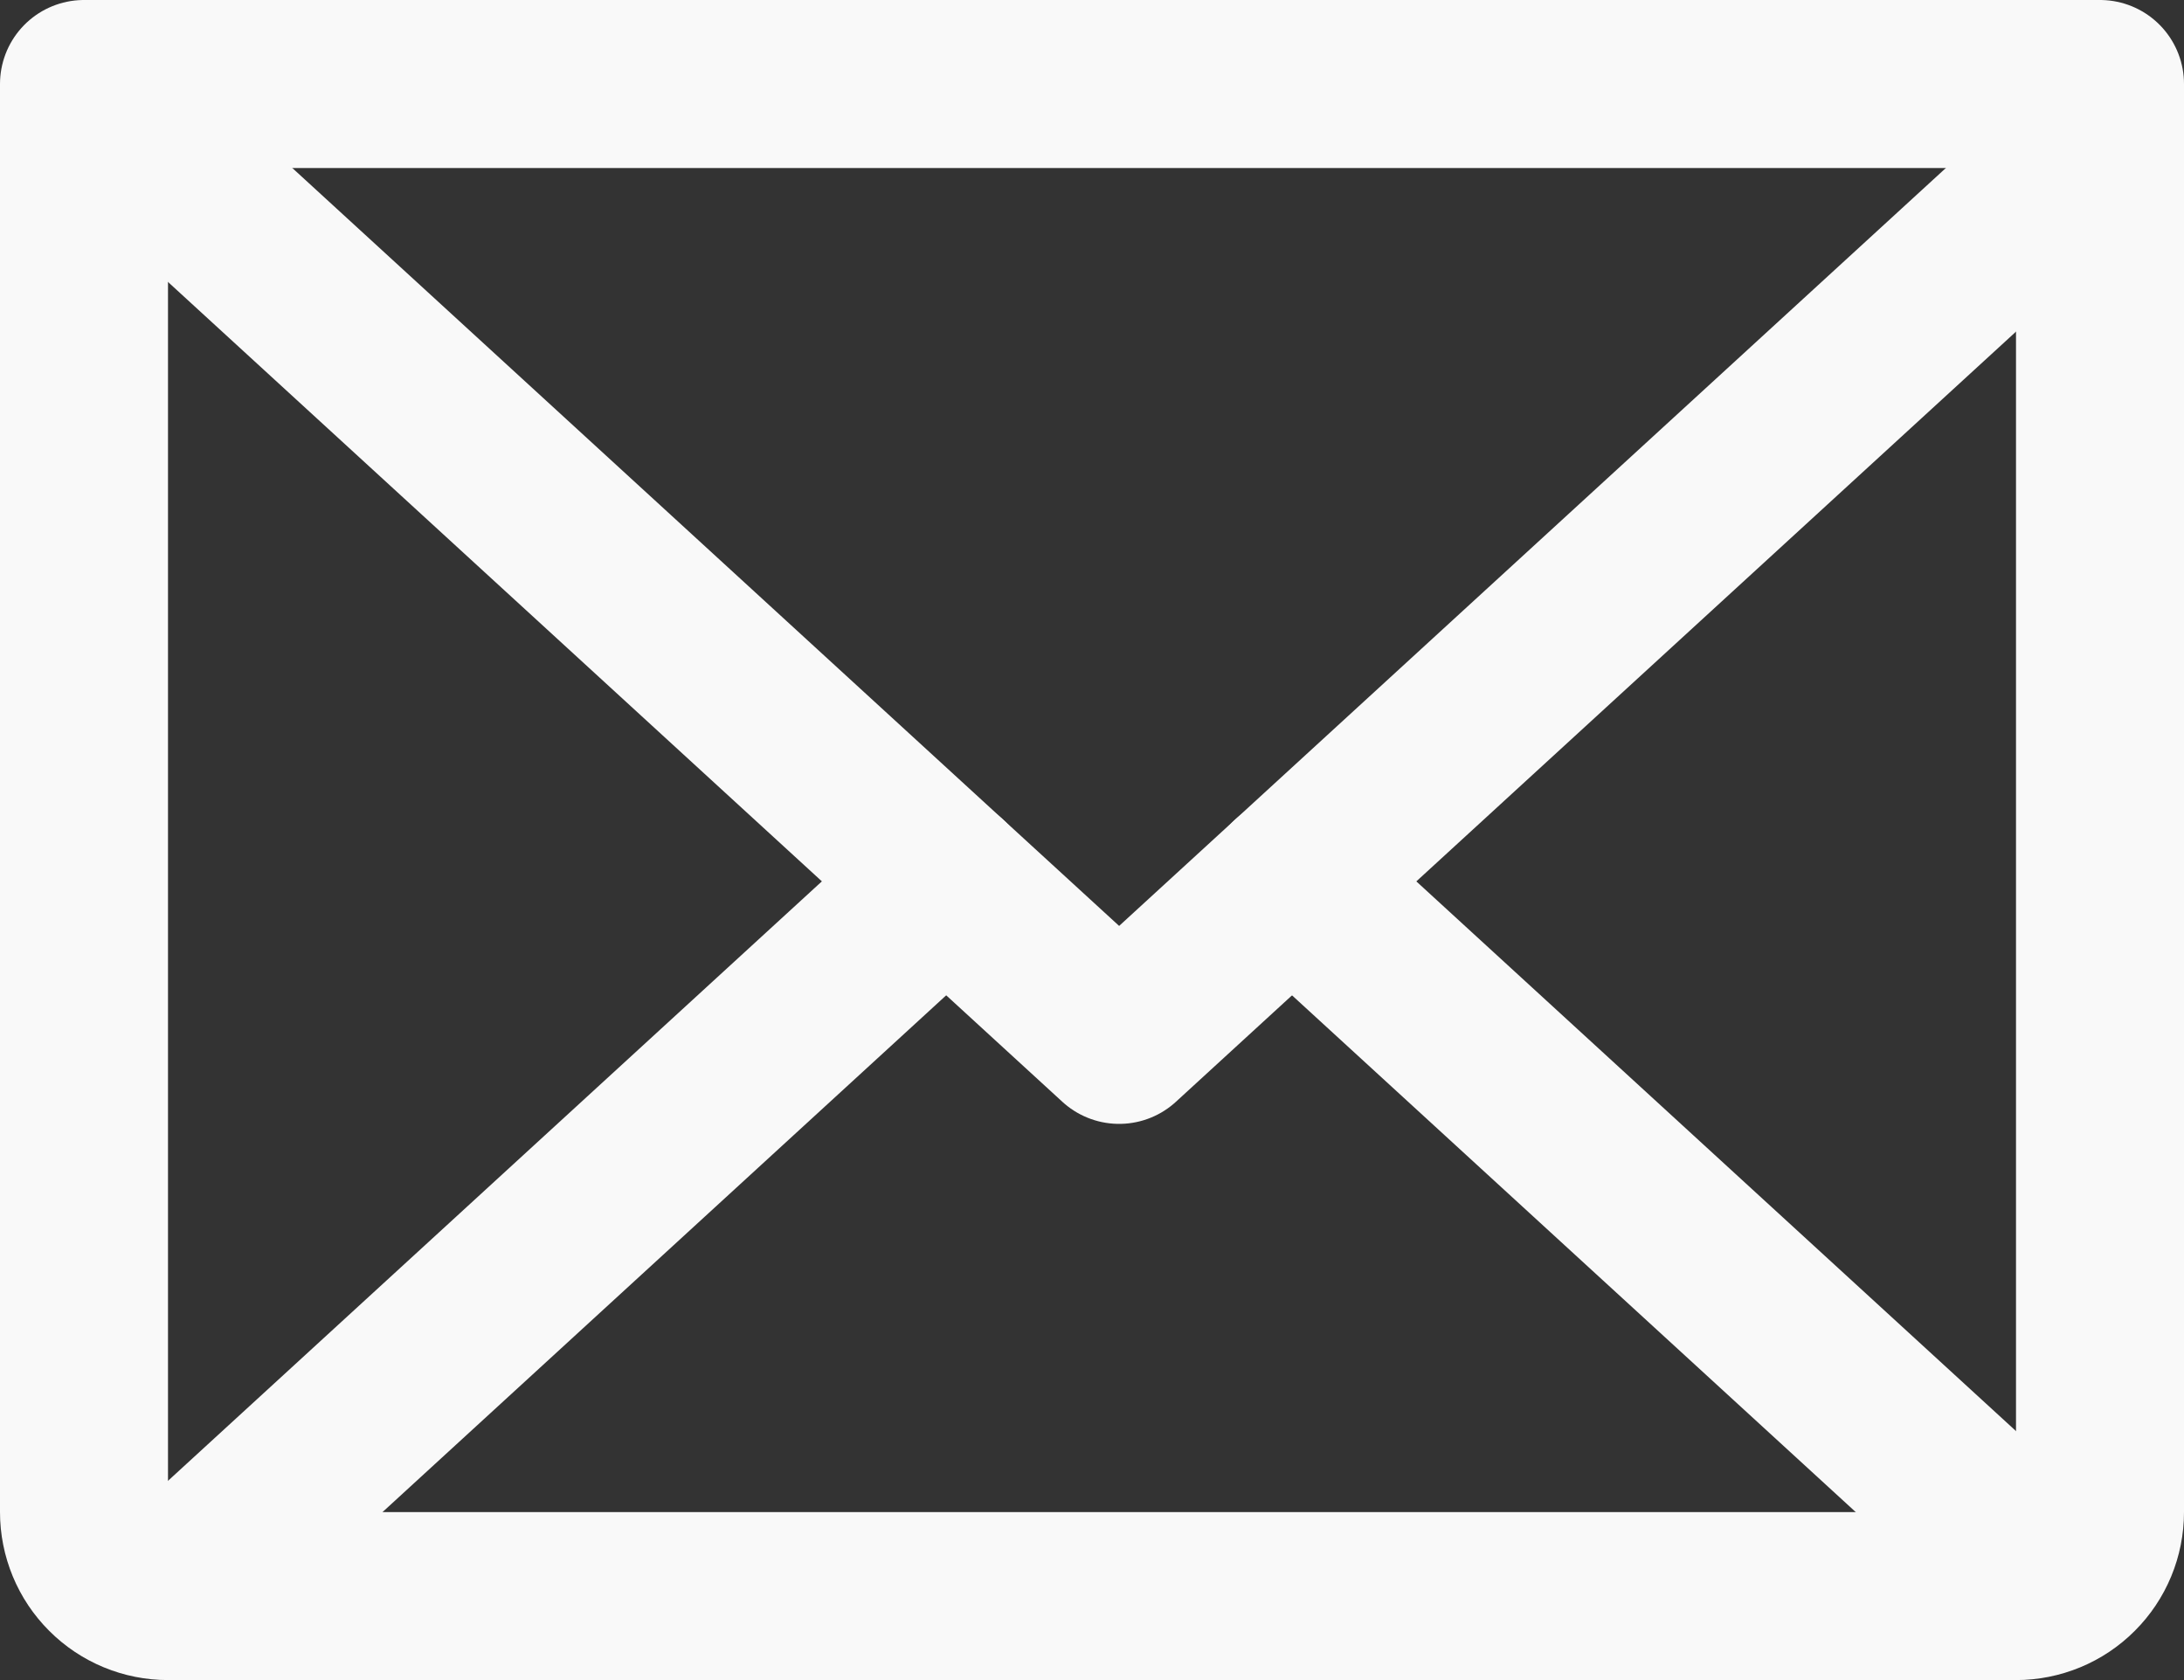 <?xml version="1.0" encoding="UTF-8"?> <svg xmlns="http://www.w3.org/2000/svg" width="26" height="20" viewBox="0 0 26 20" fill="none"><rect x="0" y="0" width="26" height="20" fill="#333333" stroke="none"/> <path d="M1 1H25V18C25 18.265 24.895 18.52 24.707 18.707C24.52 18.895 24.265 19 24 19H2C1.735 19 1.48 18.895 1.293 18.707C1.105 18.52 1 18.265 1 18V1Z" stroke="#F9F9F9" stroke-width="2" stroke-linecap="round" stroke-linejoin="round"></path> <path d="M24.645 2L13.323 12.379L2 2" stroke="#F9F9F9" stroke-width="2" stroke-linecap="round" stroke-linejoin="round"></path> <path d="M11.264 10.492L2.291 18.718" stroke="#F9F9F9" stroke-width="2" stroke-linecap="round" stroke-linejoin="round"></path> <path d="M24.355 18.718L15.381 10.492" stroke="#F9F9F9" stroke-width="2" stroke-linecap="round" stroke-linejoin="round"></path> </svg> 